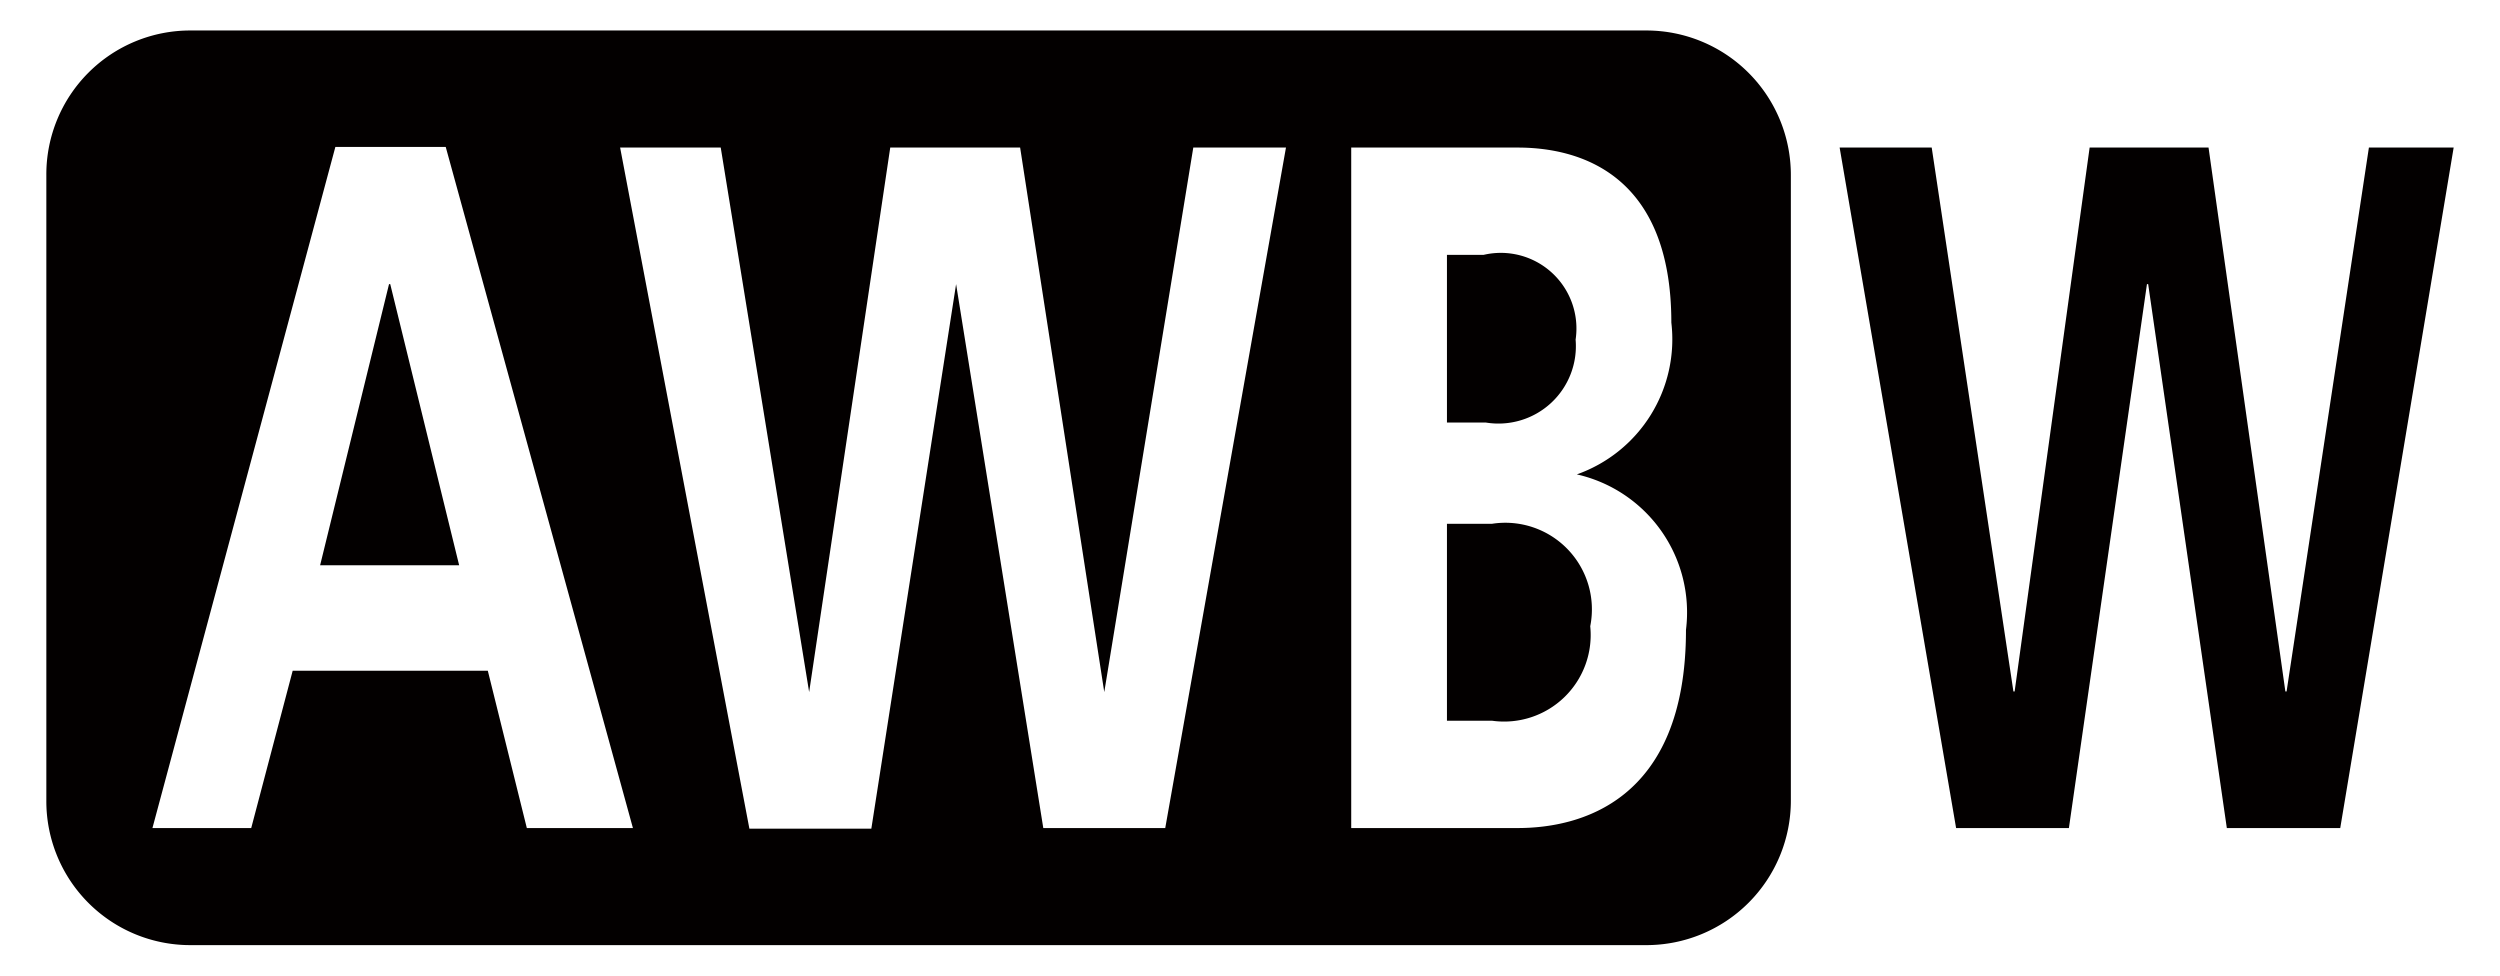 <svg id="レイヤー_1" data-name="レイヤー 1" xmlns="http://www.w3.org/2000/svg" width="41" height="16" viewBox="0 0 41 16">
  <defs>
    <style>
      .cls-1 {
        fill: #030000;
      }

      .cls-2 {
        fill: none;
      }
    </style>
  </defs>
  <title>icon_wb-auto-w</title>
  <g>
    <path class="cls-1" d="M27,0.5H3.13A2.36,2.36,0,0,0,.76,2.87V13.13A2.36,2.36,0,0,0,3.13,15.5H27a2.37,2.37,0,0,0,2.37-2.37V2.87A2.37,2.37,0,0,0,27,.5ZM8.64,13.58L8,11H4.8L4.12,13.58H2.5l3-11.17H7.31l3.07,11.17H8.64Zm10.47,0h-2L15.68,4.66h0l-1.39,8.93h-2L10.17,2.42h1.65l1.45,8.93h0l1.33-8.93h2.13l1.38,8.93h0l1.46-8.93h1.52Zm5.79,0H22.16V2.42h2.73c1,0,2.52.42,2.52,2.87a2.35,2.35,0,0,1-1.55,2.49v0a2.32,2.32,0,0,1,1.79,2.55C27.65,13.17,25.88,13.58,24.89,13.58Z"/>
    <polygon class="cls-1" points="6.38 4.66 5.25 9.27 7.53 9.27 6.4 4.66 6.38 4.66"/>
    <polygon class="cls-1" points="37.5 11.34 37.48 11.34 36.22 2.42 34.27 2.42 33.04 11.34 33.02 11.34 31.68 2.42 30.17 2.42 32.08 13.58 33.93 13.58 35.21 4.66 35.23 4.66 36.52 13.58 38.38 13.58 40.24 2.42 38.85 2.42 37.5 11.34"/>
    <path class="cls-1" d="M24.47,8.59H23.73v3.23h0.74a1.42,1.42,0,0,0,1.61-1.55A1.42,1.42,0,0,0,24.47,8.59Z"/>
    <path class="cls-1" d="M25.84,5.57a1.24,1.24,0,0,0-1.51-1.39h-0.6V6.93h0.64A1.27,1.27,0,0,0,25.84,5.57Z"/>
  </g>
  <rect class="cls-2" width="41" height="16"/>
</svg>
